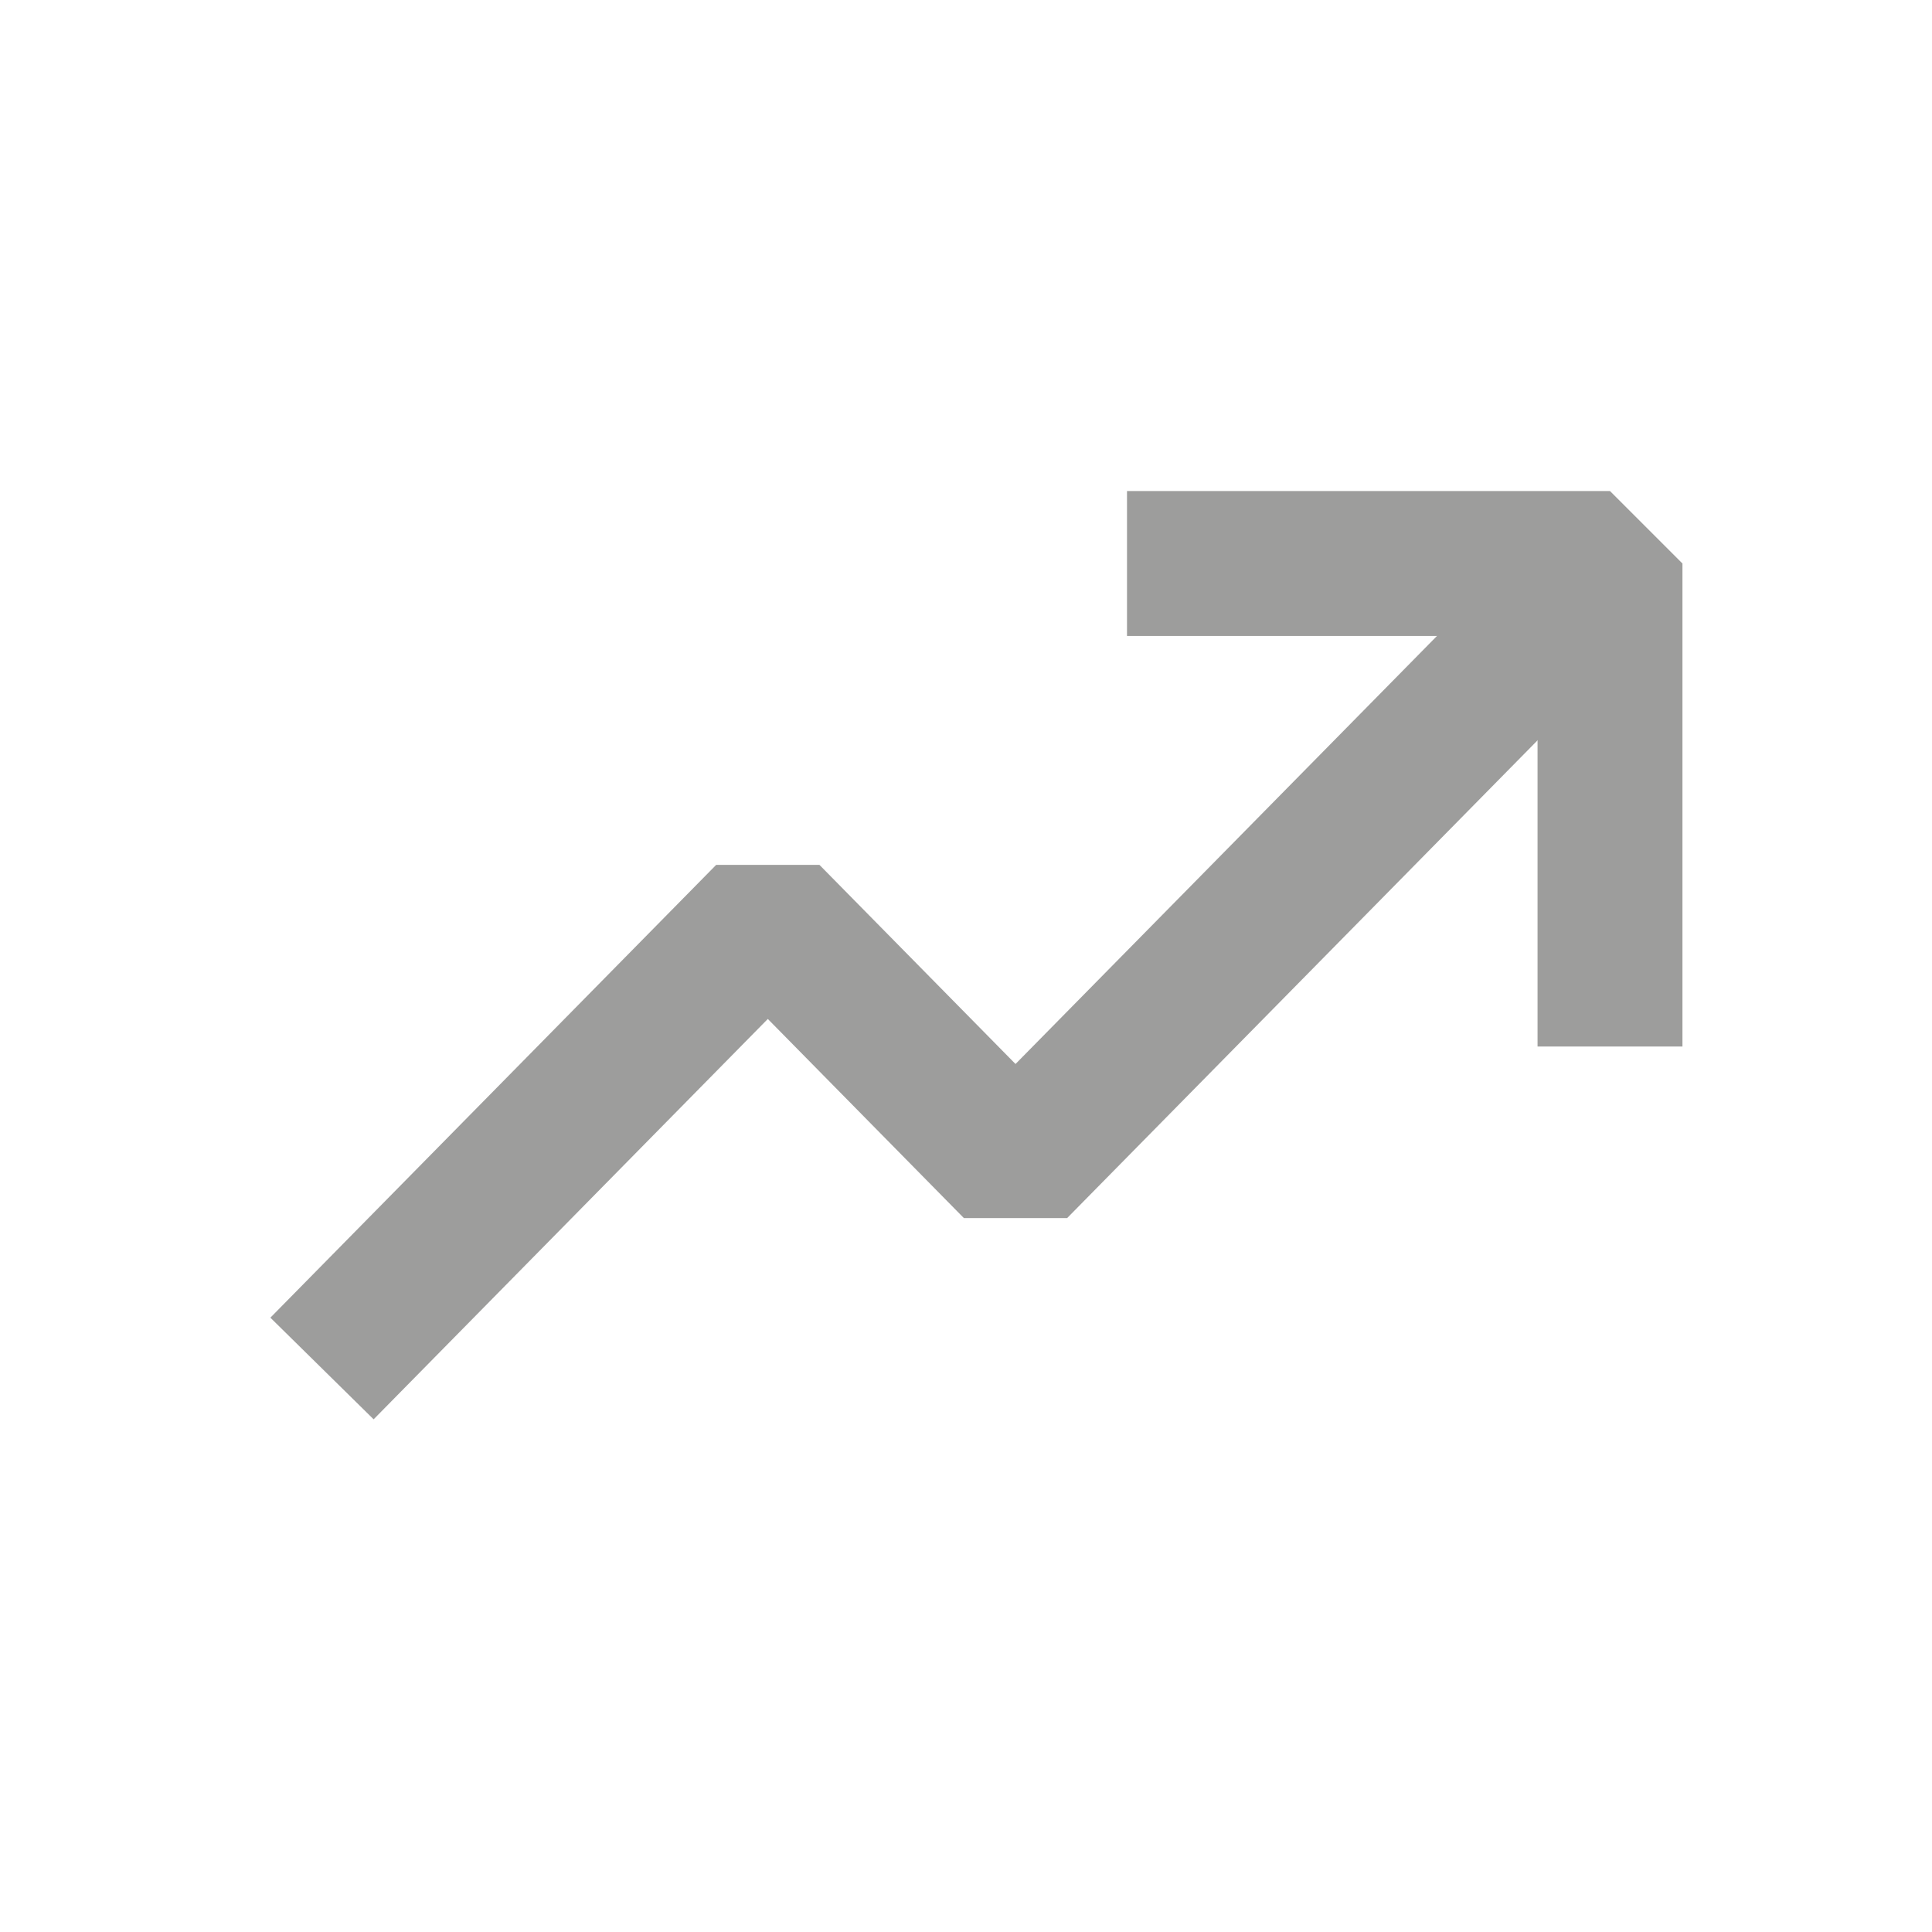 <svg width="24" height="24" viewBox="0 0 24 24" fill="none" xmlns="http://www.w3.org/2000/svg">
<g opacity="0.4">
<path d="M20 7L12.615 14.5L9.538 11.375L4 17" stroke="#0B0B08" stroke-width="1.8" stroke-linejoin="bevel"/>
<path d="M20 13V7H14" stroke="#0B0B08" stroke-width="1.8" stroke-linejoin="bevel"/>
</g>
</svg>
